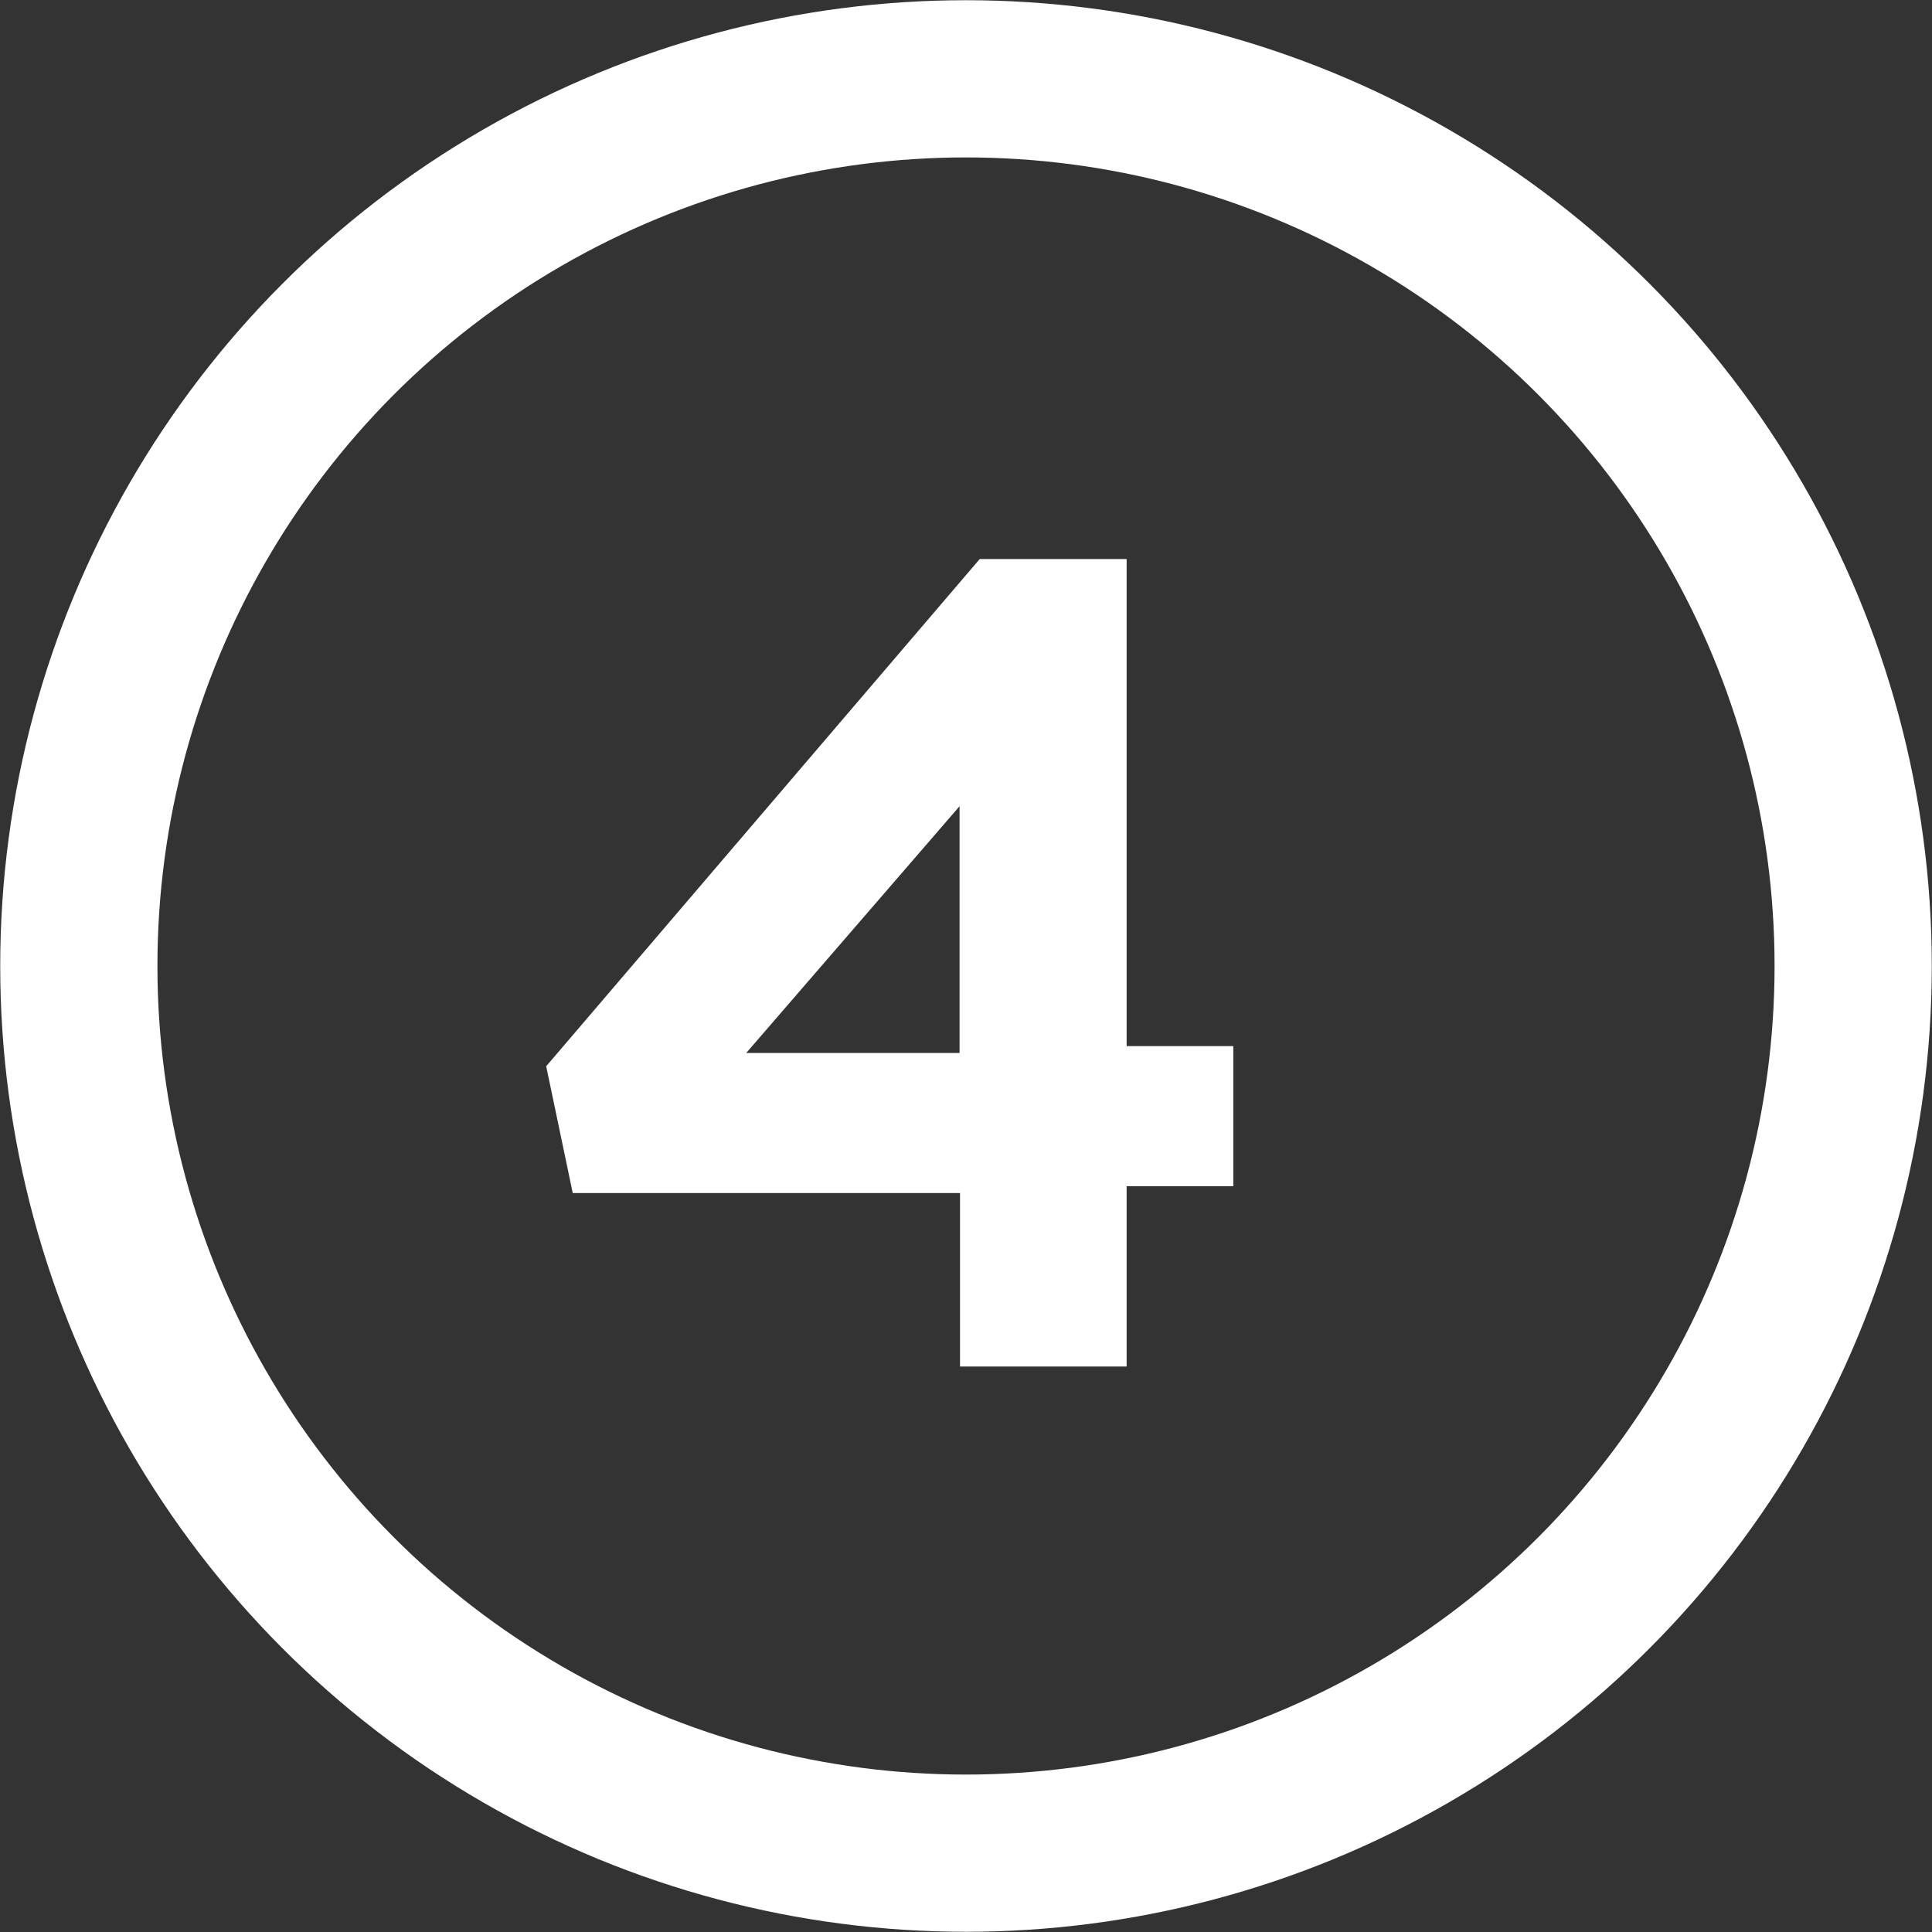 <?xml version="1.0" encoding="UTF-8"?>
<svg id="Layer_2" data-name="Layer 2" xmlns="http://www.w3.org/2000/svg" viewBox="0 0 45.1 45.1">
  <rect x="0" y="0" width="45.1" height="45.1" fill="#333333" stroke="none"/>
  <defs>
    <style>
      .cls-1 {
        fill: none;
        stroke: #fff;
        stroke-miterlimit: 10;
        stroke-width: 3.67px;
      }

      .cls-2 {
        fill: #fff;
      }
    </style>
  </defs>
  <g id="Layer_1-2" data-name="Layer 1">
    <g>
      <circle class="cls-1" cx="22.55" cy="22.55" r="20.71"/>
      <path class="cls-2" d="M22.4,27.85h-9.03l-.62-2.96,10.12-11.84h3.43v11.37h2.49v3.27h-2.49v4.21h-3.89v-4.05ZM22.4,24.58v-5.76l-4.98,5.76h4.98Z"/>
    </g>
  </g>
</svg>
